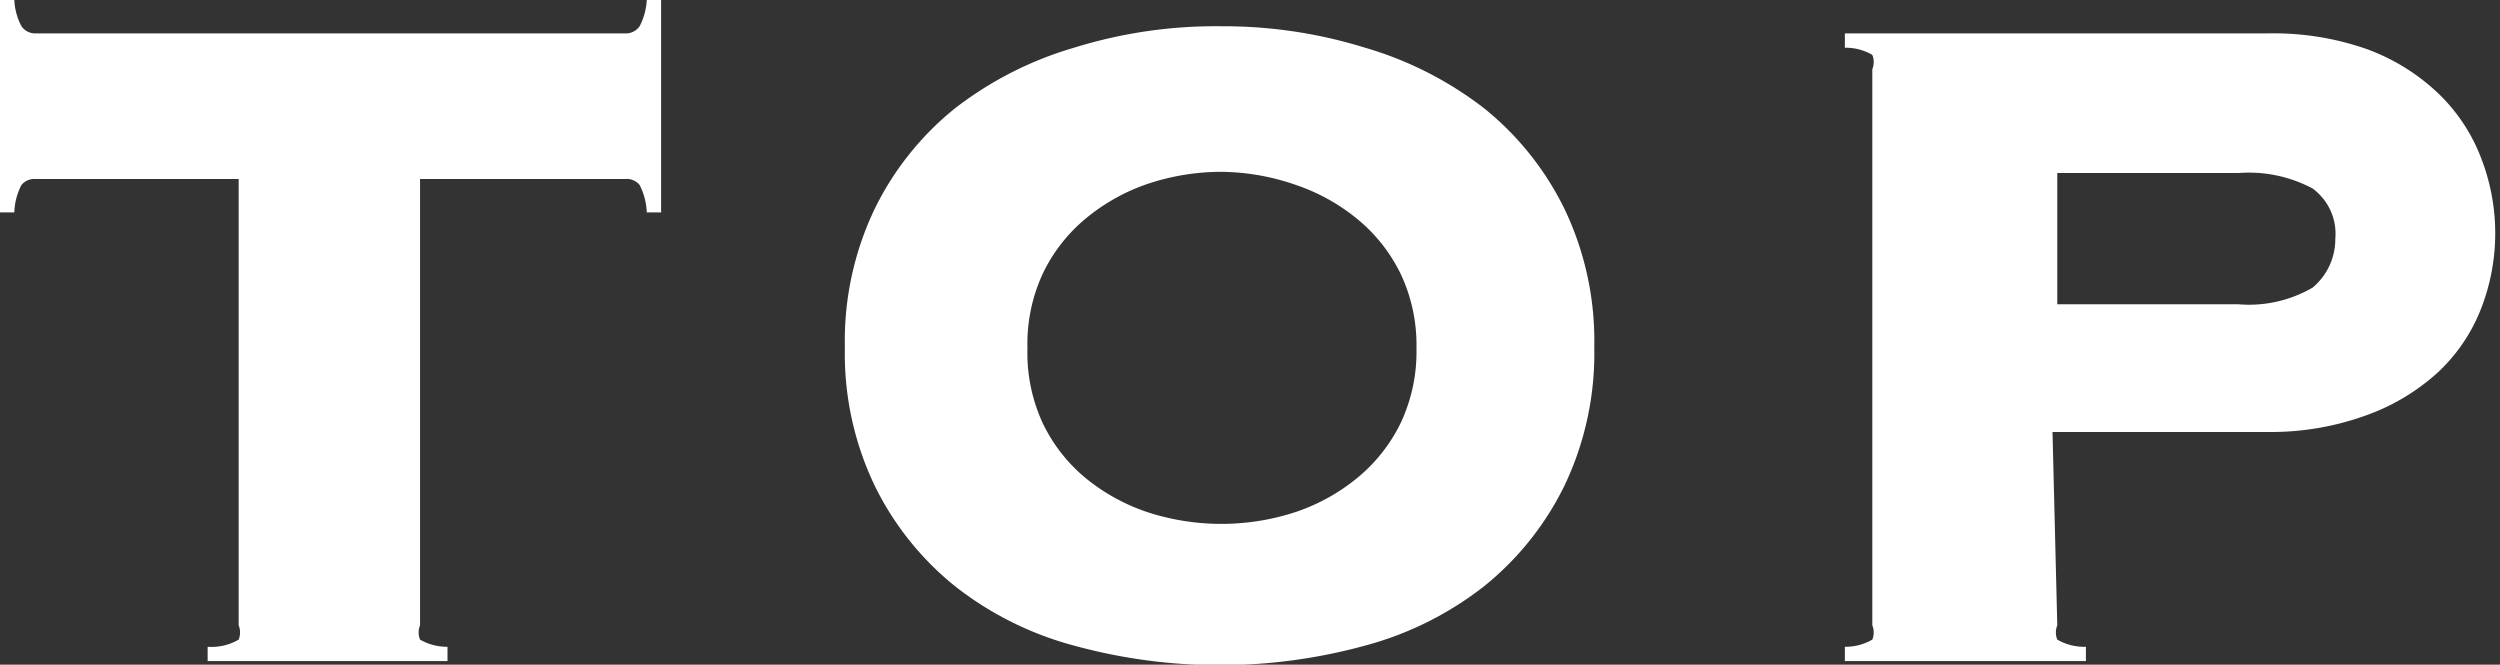 <svg xmlns="http://www.w3.org/2000/svg" viewBox="0 0 20.95 5.57"><rect x="0" y="0" width="20.95" height="5.57" fill="#333333" stroke="none"/><defs><style>.cls-1{fill:#fff;}</style></defs><title>menu01hover</title><g id="Layer_2" data-name="Layer 2"><g id="レイヤー_1" data-name="レイヤー 1"><path class="cls-1" d="M1.74,5.42A.45.45,0,0,0,2,5.36a.16.16,0,0,0,0-.12V1.5H.3a.14.14,0,0,0-.12.05.53.53,0,0,0-.06.23H0V0H.12A.52.52,0,0,0,.18.22.14.14,0,0,0,.3.28H5.24A.14.14,0,0,0,5.36.22.54.54,0,0,0,5.42,0h.12V1.78H5.42a.55.55,0,0,0-.06-.23.14.14,0,0,0-.12-.05H3.52V5.24a.16.16,0,0,0,0,.12.45.45,0,0,0,.23.06v.12H1.74Z"/><path class="cls-1" d="M10.24.22A4,4,0,0,1,11.44.4a3,3,0,0,1,1,.51,2.48,2.48,0,0,1,.67.84,2.56,2.56,0,0,1,.25,1.16,2.57,2.57,0,0,1-.25,1.16,2.48,2.48,0,0,1-.67.84,2.78,2.78,0,0,1-1,.5A4.61,4.61,0,0,1,9,5.41a2.77,2.77,0,0,1-1-.5,2.48,2.48,0,0,1-.67-.84,2.56,2.56,0,0,1-.25-1.16,2.56,2.56,0,0,1,.25-1.16A2.48,2.48,0,0,1,8,.91,3,3,0,0,1,9,.4,4,4,0,0,1,10.24.22Zm0,1.22a1.94,1.94,0,0,0-.62.1,1.64,1.64,0,0,0-.52.29,1.36,1.36,0,0,0-.36.46,1.4,1.4,0,0,0-.13.63,1.4,1.4,0,0,0,.13.63A1.36,1.36,0,0,0,9.09,4a1.64,1.64,0,0,0,.52.29,2,2,0,0,0,1.25,0A1.64,1.64,0,0,0,11.38,4a1.37,1.37,0,0,0,.36-.46,1.4,1.4,0,0,0,.13-.62,1.4,1.4,0,0,0-.13-.62,1.37,1.37,0,0,0-.36-.46,1.64,1.64,0,0,0-.52-.29A1.94,1.94,0,0,0,10.24,1.44Z"/><path class="cls-1" d="M17.24,5.24a.16.16,0,0,0,0,.12.45.45,0,0,0,.24.06v.12H15.46V5.42a.45.45,0,0,0,.23-.06.16.16,0,0,0,0-.12V.58a.16.16,0,0,0,0-.12A.44.44,0,0,0,15.46.4V.28H19a2.36,2.36,0,0,1,.83.13,1.73,1.73,0,0,1,.6.37,1.48,1.48,0,0,1,.36.54,1.74,1.74,0,0,1,0,1.27,1.45,1.45,0,0,1-.36.53,1.78,1.78,0,0,1-.6.36,2.34,2.34,0,0,1-.83.14h-1.8Zm1.52-2.69a1.06,1.06,0,0,0,.62-.14A.53.53,0,0,0,19.57,2a.47.47,0,0,0-.19-.42,1.13,1.13,0,0,0-.62-.13H17.24V2.55Z"/></g></g></svg>